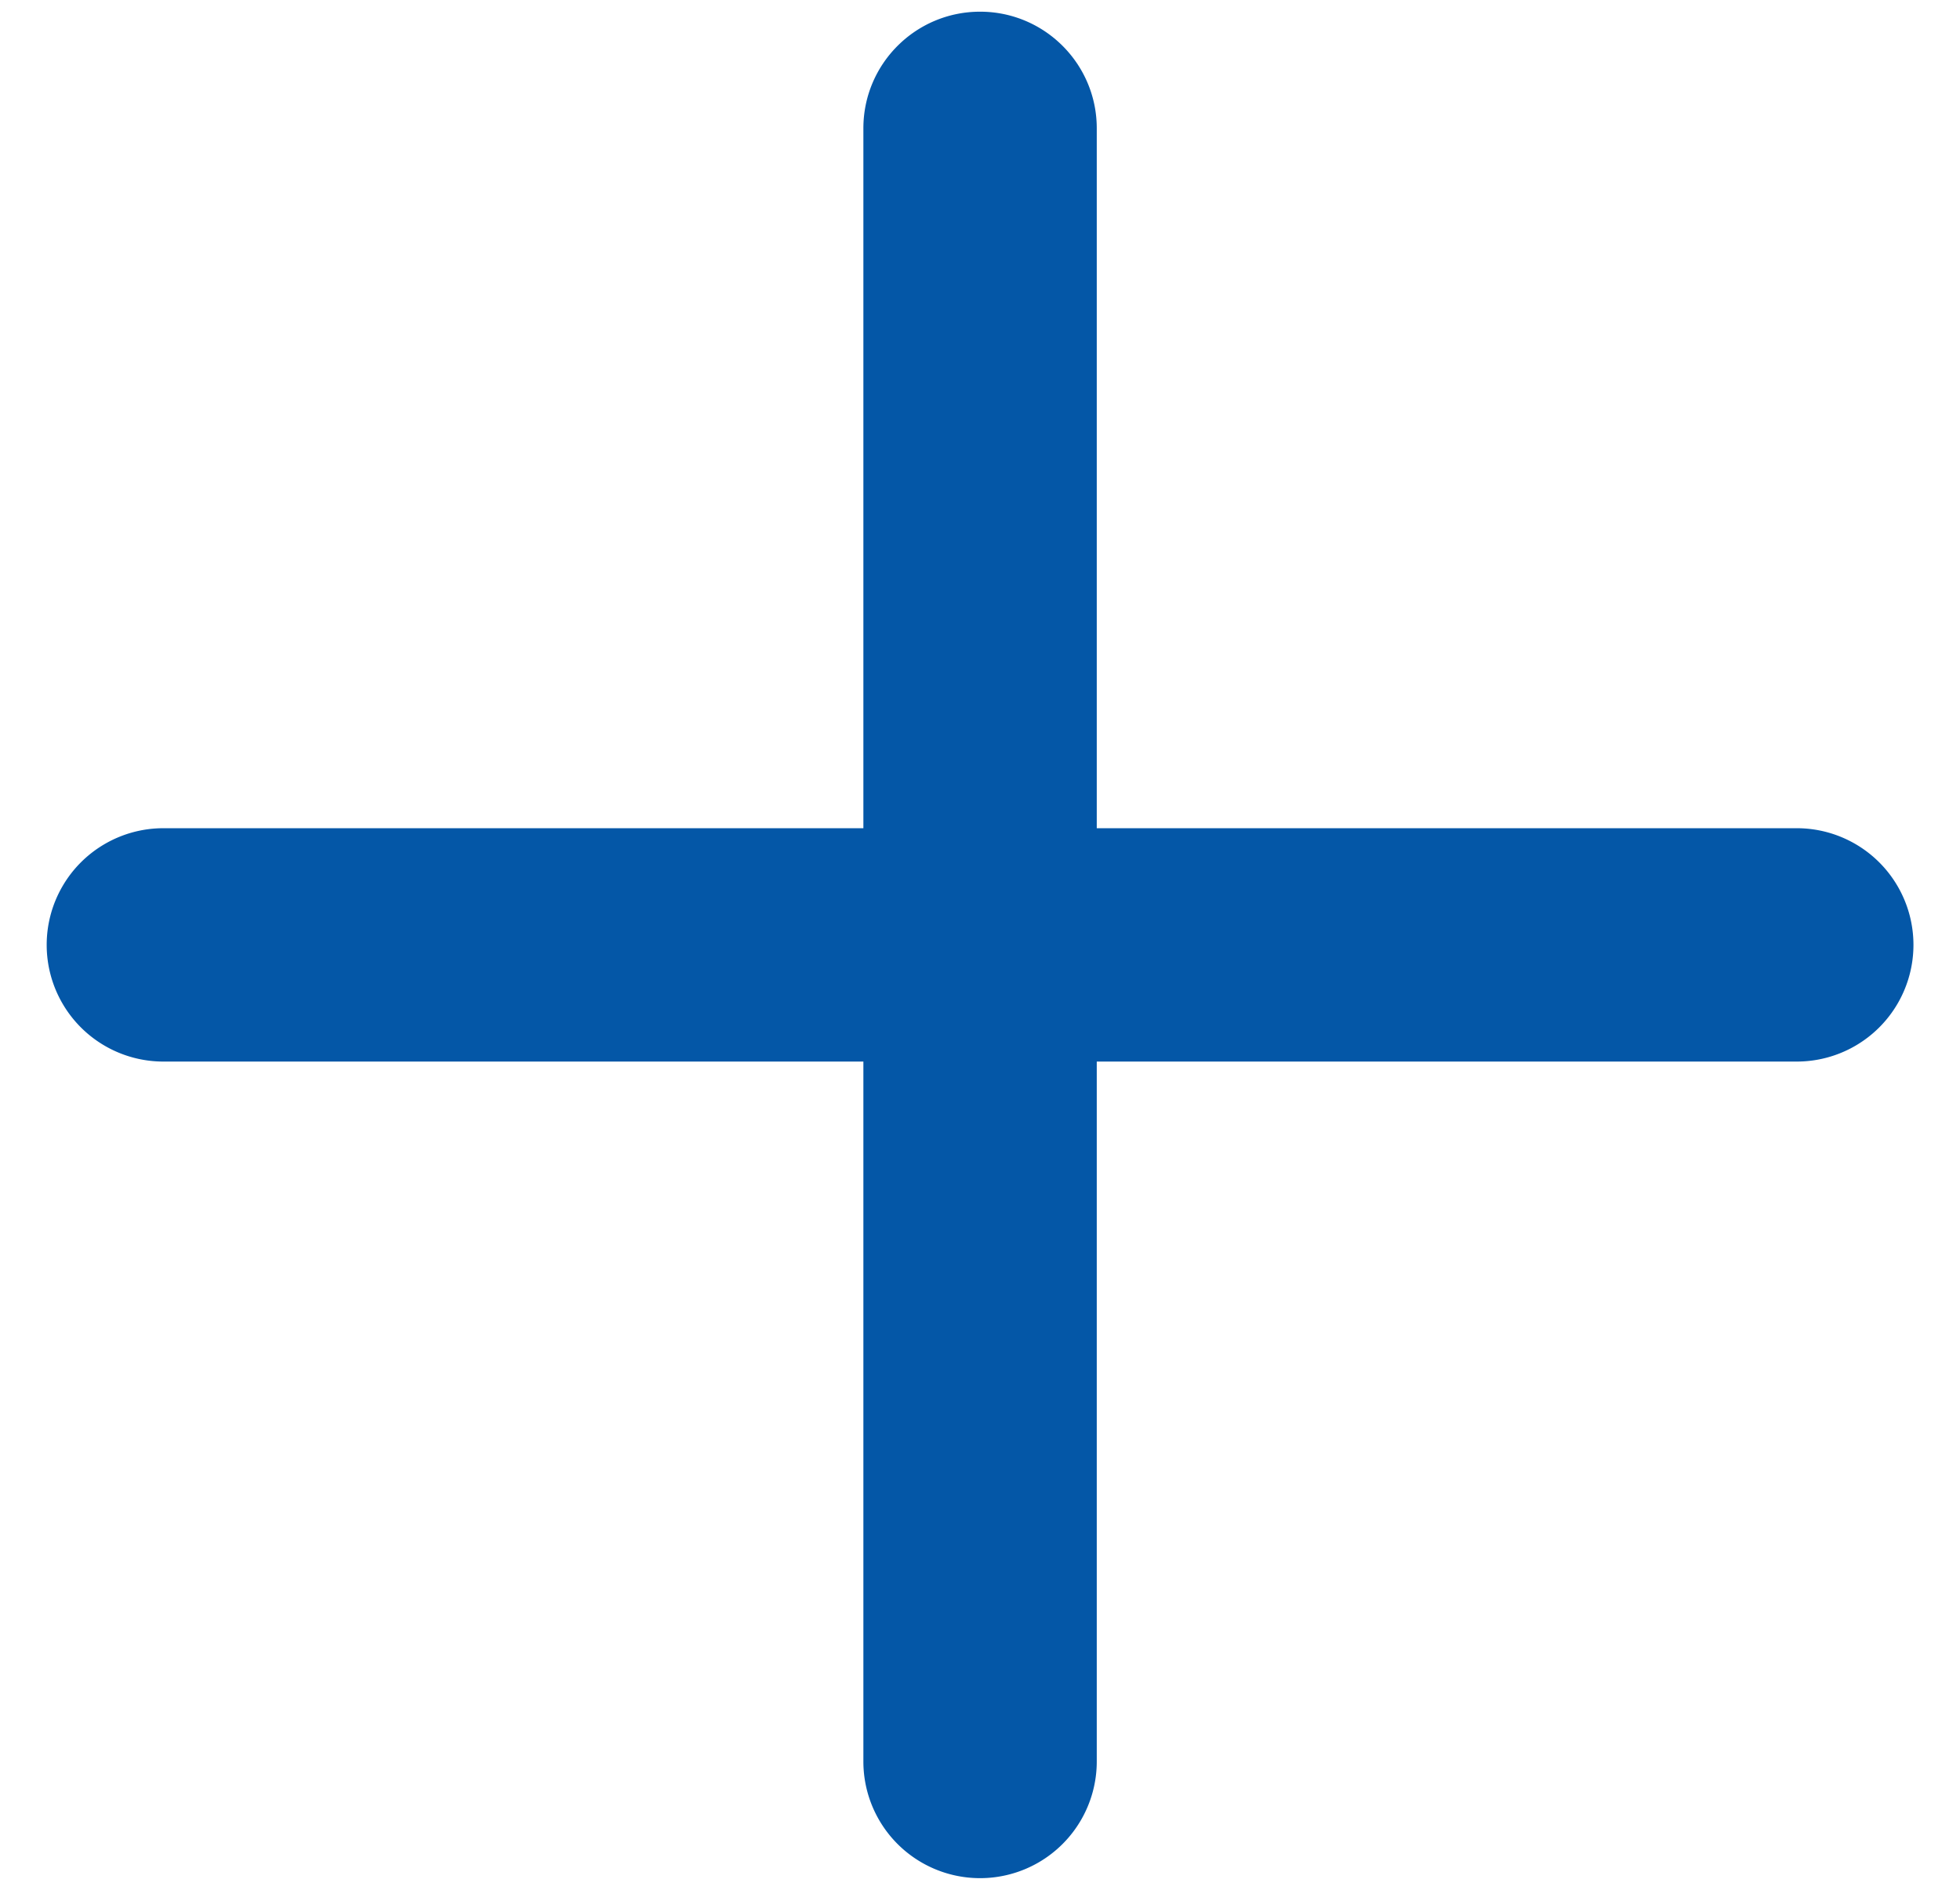 <svg xmlns="http://www.w3.org/2000/svg" width="28" height="27" fill="none"><path fill="#0457A7" d="M14.001.167c.92 0 1.667.746 1.667 1.666v10h10a1.667 1.667 0 0 1 0 3.334h-10v10a1.667 1.667 0 0 1-3.334 0v-10h-10a1.667 1.667 0 0 1 0-3.334h10v-10c0-.92.747-1.666 1.667-1.666"/></svg>